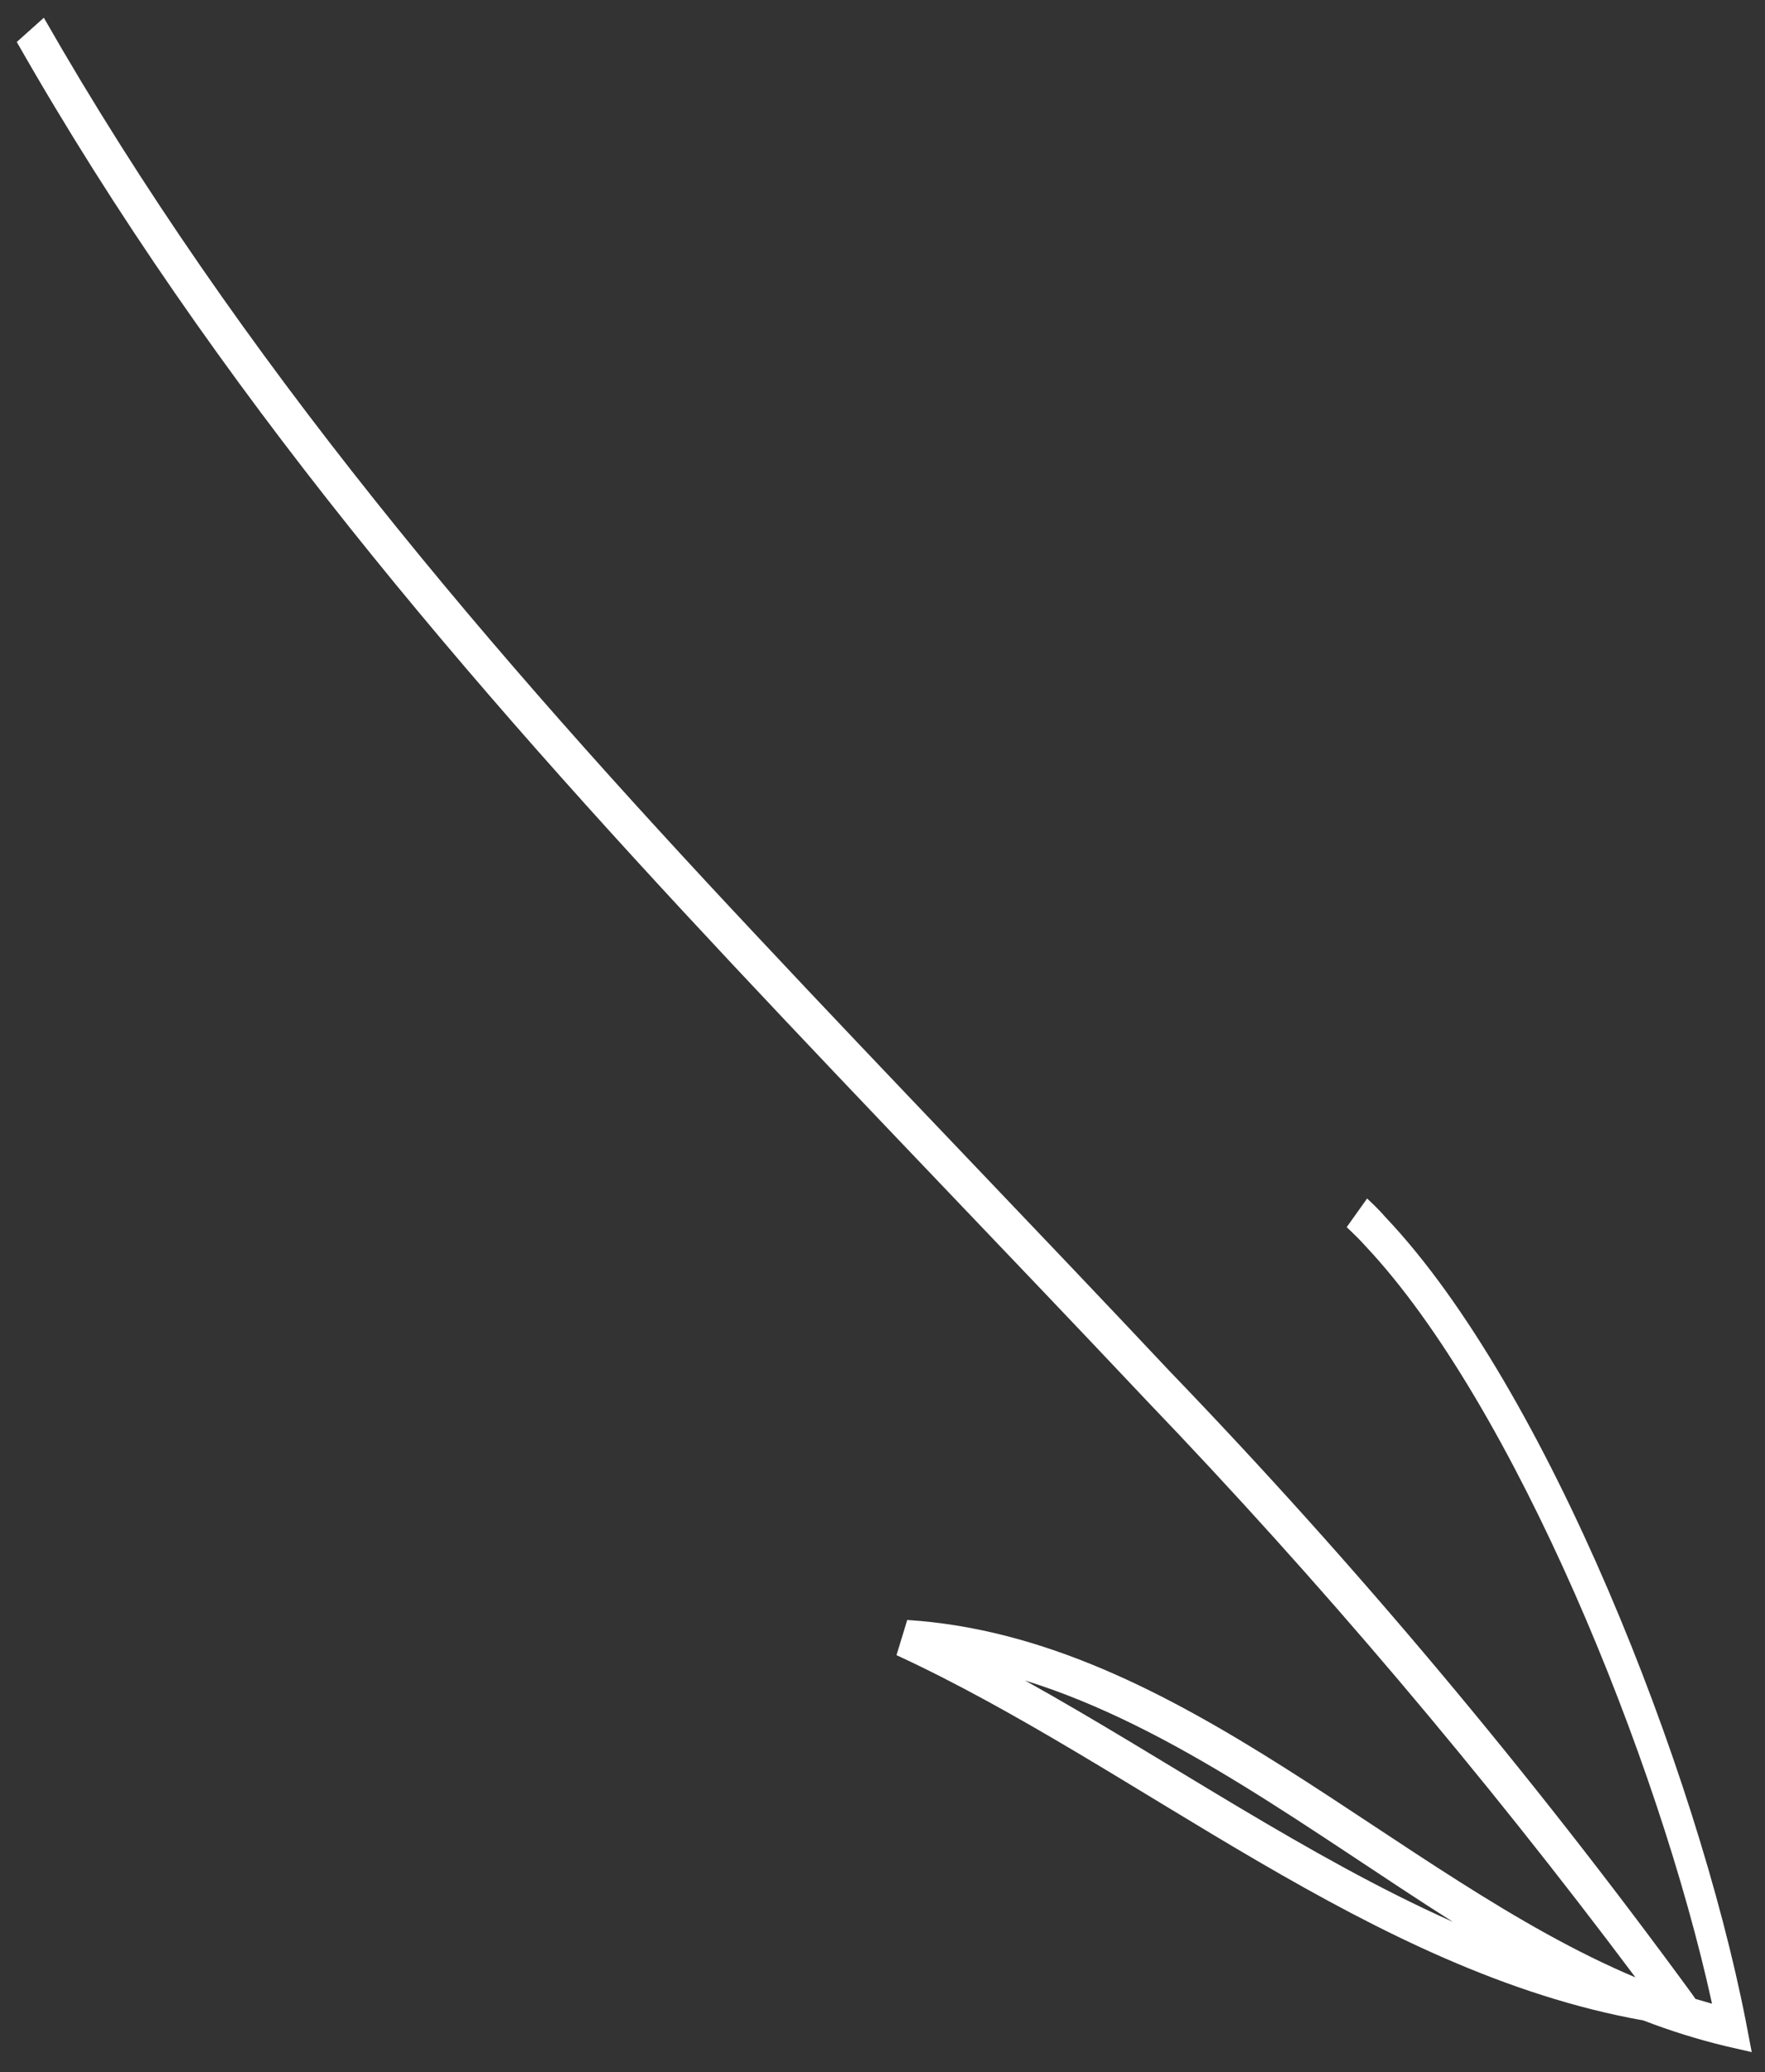 <svg xmlns="http://www.w3.org/2000/svg" width="75" height="88" viewBox="0 0 75 88" fill="none"><rect x="0" y="0" width="75" height="88" fill="#333333" stroke="none"/><path d="M58.093 50.895L57.224 52.114C57.493 52.363 57.767 52.629 58.03 52.923C64.323 59.614 70.491 74.75 72.749 85.09L72.045 84.886L71.894 84.669C65.004 75.249 57.598 66.425 49.71 58.238C43.869 52.025 37.973 45.948 32.138 39.721C20.927 27.783 10.215 15.37 1.863 0.754L0.713 1.782C9.094 16.504 19.918 28.993 31.139 40.967C36.974 47.193 42.87 53.27 48.716 59.47C56.053 67.116 62.988 75.295 69.495 83.973C59.311 79.687 50.169 69.534 38.551 68.794L38.095 70.288C48.41 75.05 58.224 83.733 69.833 85.801C70.977 86.243 72.149 86.608 73.346 86.896L74.436 87.145L74.182 85.821C72.109 75.226 65.74 58.929 58.879 51.696C58.611 51.385 58.327 51.114 58.032 50.839L58.093 50.895ZM61.739 81.616C55.52 78.841 49.598 74.727 43.555 71.364C49.908 73.331 55.74 77.816 61.739 81.616Z" fill="white"></path></svg>
